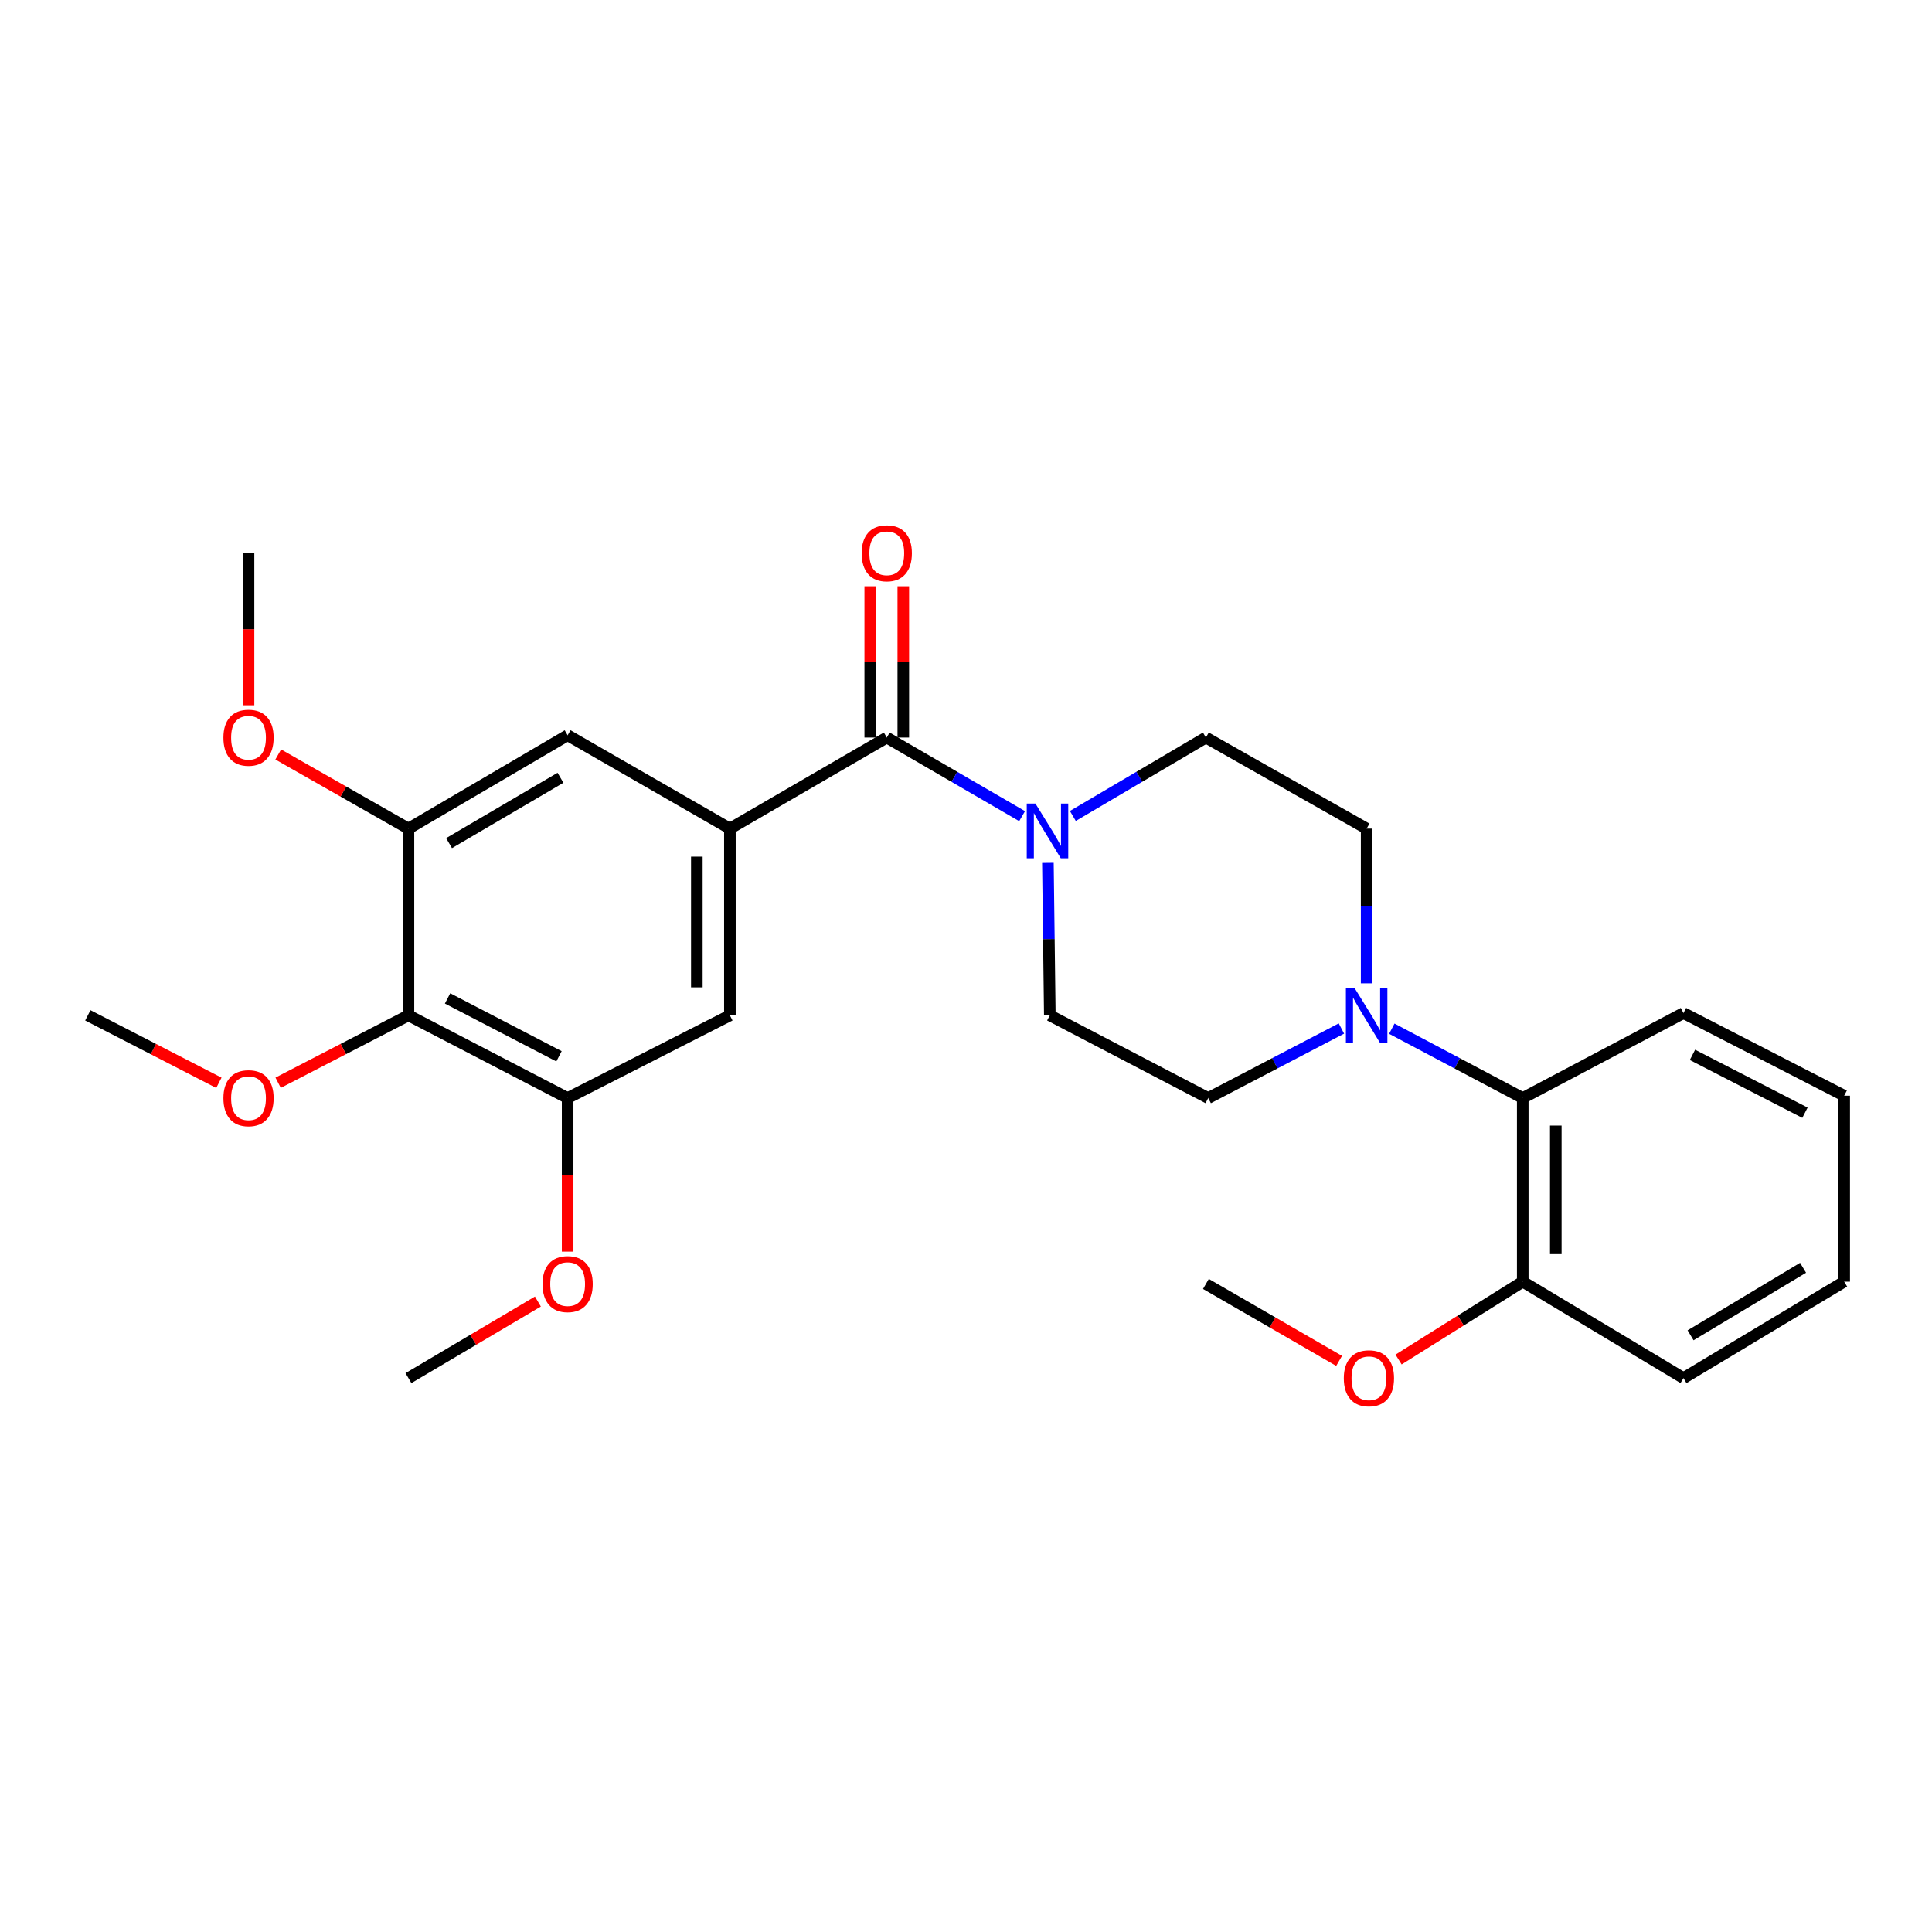 <?xml version='1.0' encoding='iso-8859-1'?>
<svg version='1.1' baseProfile='full'
              xmlns='http://www.w3.org/2000/svg'
                      xmlns:rdkit='http://www.rdkit.org/xml'
                      xmlns:xlink='http://www.w3.org/1999/xlink'
                  xml:space='preserve'
width='1000px' height='1000px' viewBox='0 0 1000 1000'>
<!-- END OF HEADER -->
<rect style='opacity:1.0;fill:#FFFFFF;stroke:none' width='1000' height='1000' x='0' y='0'> </rect>
<path class='bond-0' d='M 458.995,381.756 L 377.792,428.892' style='fill:none;fill-rule:evenodd;stroke:#000000;stroke-width:6px;stroke-linecap:butt;stroke-linejoin:miter;stroke-opacity:1' />
<path class='bond-1' d='M 458.995,381.756 L 494.017,402.096' style='fill:none;fill-rule:evenodd;stroke:#000000;stroke-width:6px;stroke-linecap:butt;stroke-linejoin:miter;stroke-opacity:1' />
<path class='bond-1' d='M 494.017,402.096 L 529.039,422.436' style='fill:none;fill-rule:evenodd;stroke:#0000FF;stroke-width:6px;stroke-linecap:butt;stroke-linejoin:miter;stroke-opacity:1' />
<path class='bond-13' d='M 467.549,381.756 L 467.549,342.594' style='fill:none;fill-rule:evenodd;stroke:#000000;stroke-width:6px;stroke-linecap:butt;stroke-linejoin:miter;stroke-opacity:1' />
<path class='bond-13' d='M 467.549,342.594 L 467.549,303.433' style='fill:none;fill-rule:evenodd;stroke:#FF0000;stroke-width:6px;stroke-linecap:butt;stroke-linejoin:miter;stroke-opacity:1' />
<path class='bond-13' d='M 450.44,381.756 L 450.44,342.594' style='fill:none;fill-rule:evenodd;stroke:#000000;stroke-width:6px;stroke-linecap:butt;stroke-linejoin:miter;stroke-opacity:1' />
<path class='bond-13' d='M 450.44,342.594 L 450.44,303.433' style='fill:none;fill-rule:evenodd;stroke:#FF0000;stroke-width:6px;stroke-linecap:butt;stroke-linejoin:miter;stroke-opacity:1' />
<path class='bond-6' d='M 377.792,428.892 L 293.805,380.567' style='fill:none;fill-rule:evenodd;stroke:#000000;stroke-width:6px;stroke-linecap:butt;stroke-linejoin:miter;stroke-opacity:1' />
<path class='bond-7' d='M 377.792,428.892 L 377.792,525.54' style='fill:none;fill-rule:evenodd;stroke:#000000;stroke-width:6px;stroke-linecap:butt;stroke-linejoin:miter;stroke-opacity:1' />
<path class='bond-7' d='M 360.683,443.389 L 360.683,511.043' style='fill:none;fill-rule:evenodd;stroke:#000000;stroke-width:6px;stroke-linecap:butt;stroke-linejoin:miter;stroke-opacity:1' />
<path class='bond-9' d='M 555.303,422.34 L 589.739,402.048' style='fill:none;fill-rule:evenodd;stroke:#0000FF;stroke-width:6px;stroke-linecap:butt;stroke-linejoin:miter;stroke-opacity:1' />
<path class='bond-9' d='M 589.739,402.048 L 624.175,381.756' style='fill:none;fill-rule:evenodd;stroke:#000000;stroke-width:6px;stroke-linecap:butt;stroke-linejoin:miter;stroke-opacity:1' />
<path class='bond-10' d='M 542.391,446.617 L 542.886,486.079' style='fill:none;fill-rule:evenodd;stroke:#0000FF;stroke-width:6px;stroke-linecap:butt;stroke-linejoin:miter;stroke-opacity:1' />
<path class='bond-10' d='M 542.886,486.079 L 543.381,525.54' style='fill:none;fill-rule:evenodd;stroke:#000000;stroke-width:6px;stroke-linecap:butt;stroke-linejoin:miter;stroke-opacity:1' />
<path class='bond-2' d='M 694.321,532.353 L 659.847,550.347' style='fill:none;fill-rule:evenodd;stroke:#0000FF;stroke-width:6px;stroke-linecap:butt;stroke-linejoin:miter;stroke-opacity:1' />
<path class='bond-2' d='M 659.847,550.347 L 625.373,568.342' style='fill:none;fill-rule:evenodd;stroke:#000000;stroke-width:6px;stroke-linecap:butt;stroke-linejoin:miter;stroke-opacity:1' />
<path class='bond-8' d='M 720.399,532.441 L 754.283,550.391' style='fill:none;fill-rule:evenodd;stroke:#0000FF;stroke-width:6px;stroke-linecap:butt;stroke-linejoin:miter;stroke-opacity:1' />
<path class='bond-8' d='M 754.283,550.391 L 788.167,568.342' style='fill:none;fill-rule:evenodd;stroke:#000000;stroke-width:6px;stroke-linecap:butt;stroke-linejoin:miter;stroke-opacity:1' />
<path class='bond-27' d='M 707.374,508.964 L 707.374,468.928' style='fill:none;fill-rule:evenodd;stroke:#0000FF;stroke-width:6px;stroke-linecap:butt;stroke-linejoin:miter;stroke-opacity:1' />
<path class='bond-27' d='M 707.374,468.928 L 707.374,428.892' style='fill:none;fill-rule:evenodd;stroke:#000000;stroke-width:6px;stroke-linecap:butt;stroke-linejoin:miter;stroke-opacity:1' />
<path class='bond-3' d='M 211.414,525.54 L 293.805,568.342' style='fill:none;fill-rule:evenodd;stroke:#000000;stroke-width:6px;stroke-linecap:butt;stroke-linejoin:miter;stroke-opacity:1' />
<path class='bond-3' d='M 231.66,516.777 L 289.334,546.739' style='fill:none;fill-rule:evenodd;stroke:#000000;stroke-width:6px;stroke-linecap:butt;stroke-linejoin:miter;stroke-opacity:1' />
<path class='bond-15' d='M 211.414,525.54 L 177.689,542.978' style='fill:none;fill-rule:evenodd;stroke:#000000;stroke-width:6px;stroke-linecap:butt;stroke-linejoin:miter;stroke-opacity:1' />
<path class='bond-15' d='M 177.689,542.978 L 143.964,560.415' style='fill:none;fill-rule:evenodd;stroke:#FF0000;stroke-width:6px;stroke-linecap:butt;stroke-linejoin:miter;stroke-opacity:1' />
<path class='bond-28' d='M 211.414,525.54 L 211.414,428.892' style='fill:none;fill-rule:evenodd;stroke:#000000;stroke-width:6px;stroke-linecap:butt;stroke-linejoin:miter;stroke-opacity:1' />
<path class='bond-4' d='M 293.805,568.342 L 377.792,525.54' style='fill:none;fill-rule:evenodd;stroke:#000000;stroke-width:6px;stroke-linecap:butt;stroke-linejoin:miter;stroke-opacity:1' />
<path class='bond-17' d='M 293.805,568.342 L 293.805,608.094' style='fill:none;fill-rule:evenodd;stroke:#000000;stroke-width:6px;stroke-linecap:butt;stroke-linejoin:miter;stroke-opacity:1' />
<path class='bond-17' d='M 293.805,608.094 L 293.805,647.846' style='fill:none;fill-rule:evenodd;stroke:#FF0000;stroke-width:6px;stroke-linecap:butt;stroke-linejoin:miter;stroke-opacity:1' />
<path class='bond-5' d='M 211.414,428.892 L 293.805,380.567' style='fill:none;fill-rule:evenodd;stroke:#000000;stroke-width:6px;stroke-linecap:butt;stroke-linejoin:miter;stroke-opacity:1' />
<path class='bond-5' d='M 232.429,436.401 L 290.102,402.574' style='fill:none;fill-rule:evenodd;stroke:#000000;stroke-width:6px;stroke-linecap:butt;stroke-linejoin:miter;stroke-opacity:1' />
<path class='bond-16' d='M 211.414,428.892 L 177.715,409.703' style='fill:none;fill-rule:evenodd;stroke:#000000;stroke-width:6px;stroke-linecap:butt;stroke-linejoin:miter;stroke-opacity:1' />
<path class='bond-16' d='M 177.715,409.703 L 144.016,390.514' style='fill:none;fill-rule:evenodd;stroke:#FF0000;stroke-width:6px;stroke-linecap:butt;stroke-linejoin:miter;stroke-opacity:1' />
<path class='bond-14' d='M 788.167,568.342 L 788.167,663.393' style='fill:none;fill-rule:evenodd;stroke:#000000;stroke-width:6px;stroke-linecap:butt;stroke-linejoin:miter;stroke-opacity:1' />
<path class='bond-14' d='M 805.277,582.599 L 805.277,649.135' style='fill:none;fill-rule:evenodd;stroke:#000000;stroke-width:6px;stroke-linecap:butt;stroke-linejoin:miter;stroke-opacity:1' />
<path class='bond-19' d='M 788.167,568.342 L 871.366,524.361' style='fill:none;fill-rule:evenodd;stroke:#000000;stroke-width:6px;stroke-linecap:butt;stroke-linejoin:miter;stroke-opacity:1' />
<path class='bond-11' d='M 624.175,381.756 L 707.374,428.892' style='fill:none;fill-rule:evenodd;stroke:#000000;stroke-width:6px;stroke-linecap:butt;stroke-linejoin:miter;stroke-opacity:1' />
<path class='bond-12' d='M 543.381,525.54 L 625.373,568.342' style='fill:none;fill-rule:evenodd;stroke:#000000;stroke-width:6px;stroke-linecap:butt;stroke-linejoin:miter;stroke-opacity:1' />
<path class='bond-18' d='M 788.167,663.393 L 756.035,683.541' style='fill:none;fill-rule:evenodd;stroke:#000000;stroke-width:6px;stroke-linecap:butt;stroke-linejoin:miter;stroke-opacity:1' />
<path class='bond-18' d='M 756.035,683.541 L 723.902,703.69' style='fill:none;fill-rule:evenodd;stroke:#FF0000;stroke-width:6px;stroke-linecap:butt;stroke-linejoin:miter;stroke-opacity:1' />
<path class='bond-20' d='M 788.167,663.393 L 871.366,713.314' style='fill:none;fill-rule:evenodd;stroke:#000000;stroke-width:6px;stroke-linecap:butt;stroke-linejoin:miter;stroke-opacity:1' />
<path class='bond-21' d='M 113.295,560.449 L 79.375,542.994' style='fill:none;fill-rule:evenodd;stroke:#FF0000;stroke-width:6px;stroke-linecap:butt;stroke-linejoin:miter;stroke-opacity:1' />
<path class='bond-21' d='M 79.375,542.994 L 45.455,525.54' style='fill:none;fill-rule:evenodd;stroke:#000000;stroke-width:6px;stroke-linecap:butt;stroke-linejoin:miter;stroke-opacity:1' />
<path class='bond-23' d='M 128.634,365.049 L 128.634,325.667' style='fill:none;fill-rule:evenodd;stroke:#FF0000;stroke-width:6px;stroke-linecap:butt;stroke-linejoin:miter;stroke-opacity:1' />
<path class='bond-23' d='M 128.634,325.667 L 128.634,286.286' style='fill:none;fill-rule:evenodd;stroke:#000000;stroke-width:6px;stroke-linecap:butt;stroke-linejoin:miter;stroke-opacity:1' />
<path class='bond-22' d='M 278.412,673.678 L 244.913,693.496' style='fill:none;fill-rule:evenodd;stroke:#FF0000;stroke-width:6px;stroke-linecap:butt;stroke-linejoin:miter;stroke-opacity:1' />
<path class='bond-22' d='M 244.913,693.496 L 211.414,713.314' style='fill:none;fill-rule:evenodd;stroke:#000000;stroke-width:6px;stroke-linecap:butt;stroke-linejoin:miter;stroke-opacity:1' />
<path class='bond-24' d='M 693.116,704.397 L 658.646,684.484' style='fill:none;fill-rule:evenodd;stroke:#FF0000;stroke-width:6px;stroke-linecap:butt;stroke-linejoin:miter;stroke-opacity:1' />
<path class='bond-24' d='M 658.646,684.484 L 624.175,664.572' style='fill:none;fill-rule:evenodd;stroke:#000000;stroke-width:6px;stroke-linecap:butt;stroke-linejoin:miter;stroke-opacity:1' />
<path class='bond-25' d='M 871.366,524.361 L 954.545,567.134' style='fill:none;fill-rule:evenodd;stroke:#000000;stroke-width:6px;stroke-linecap:butt;stroke-linejoin:miter;stroke-opacity:1' />
<path class='bond-25' d='M 876.019,545.993 L 934.244,575.934' style='fill:none;fill-rule:evenodd;stroke:#000000;stroke-width:6px;stroke-linecap:butt;stroke-linejoin:miter;stroke-opacity:1' />
<path class='bond-29' d='M 871.366,713.314 L 954.545,663.393' style='fill:none;fill-rule:evenodd;stroke:#000000;stroke-width:6px;stroke-linecap:butt;stroke-linejoin:miter;stroke-opacity:1' />
<path class='bond-29' d='M 875.039,691.156 L 933.264,656.211' style='fill:none;fill-rule:evenodd;stroke:#000000;stroke-width:6px;stroke-linecap:butt;stroke-linejoin:miter;stroke-opacity:1' />
<path class='bond-26' d='M 954.545,567.134 L 954.545,663.393' style='fill:none;fill-rule:evenodd;stroke:#000000;stroke-width:6px;stroke-linecap:butt;stroke-linejoin:miter;stroke-opacity:1' />
<path  class='atom-2' d='M 535.924 415.91
L 545.204 430.91
Q 546.124 432.39, 547.604 435.07
Q 549.084 437.75, 549.164 437.91
L 549.164 415.91
L 552.924 415.91
L 552.924 444.23
L 549.044 444.23
L 539.084 427.83
Q 537.924 425.91, 536.684 423.71
Q 535.484 421.51, 535.124 420.83
L 535.124 444.23
L 531.444 444.23
L 531.444 415.91
L 535.924 415.91
' fill='#0000FF'/>
<path  class='atom-3' d='M 701.114 511.38
L 710.394 526.38
Q 711.314 527.86, 712.794 530.54
Q 714.274 533.22, 714.354 533.38
L 714.354 511.38
L 718.114 511.38
L 718.114 539.7
L 714.234 539.7
L 704.274 523.3
Q 703.114 521.38, 701.874 519.18
Q 700.674 516.98, 700.314 516.3
L 700.314 539.7
L 696.634 539.7
L 696.634 511.38
L 701.114 511.38
' fill='#0000FF'/>
<path  class='atom-14' d='M 445.995 286.366
Q 445.995 279.566, 449.355 275.766
Q 452.715 271.966, 458.995 271.966
Q 465.275 271.966, 468.635 275.766
Q 471.995 279.566, 471.995 286.366
Q 471.995 293.246, 468.595 297.166
Q 465.195 301.046, 458.995 301.046
Q 452.755 301.046, 449.355 297.166
Q 445.995 293.286, 445.995 286.366
M 458.995 297.846
Q 463.315 297.846, 465.635 294.966
Q 467.995 292.046, 467.995 286.366
Q 467.995 280.806, 465.635 278.006
Q 463.315 275.166, 458.995 275.166
Q 454.675 275.166, 452.315 277.966
Q 449.995 280.766, 449.995 286.366
Q 449.995 292.086, 452.315 294.966
Q 454.675 297.846, 458.995 297.846
' fill='#FF0000'/>
<path  class='atom-16' d='M 115.634 568.422
Q 115.634 561.622, 118.994 557.822
Q 122.354 554.022, 128.634 554.022
Q 134.914 554.022, 138.274 557.822
Q 141.634 561.622, 141.634 568.422
Q 141.634 575.302, 138.234 579.222
Q 134.834 583.102, 128.634 583.102
Q 122.394 583.102, 118.994 579.222
Q 115.634 575.342, 115.634 568.422
M 128.634 579.902
Q 132.954 579.902, 135.274 577.022
Q 137.634 574.102, 137.634 568.422
Q 137.634 562.862, 135.274 560.062
Q 132.954 557.222, 128.634 557.222
Q 124.314 557.222, 121.954 560.022
Q 119.634 562.822, 119.634 568.422
Q 119.634 574.142, 121.954 577.022
Q 124.314 579.902, 128.634 579.902
' fill='#FF0000'/>
<path  class='atom-17' d='M 115.634 381.836
Q 115.634 375.036, 118.994 371.236
Q 122.354 367.436, 128.634 367.436
Q 134.914 367.436, 138.274 371.236
Q 141.634 375.036, 141.634 381.836
Q 141.634 388.716, 138.234 392.636
Q 134.834 396.516, 128.634 396.516
Q 122.394 396.516, 118.994 392.636
Q 115.634 388.756, 115.634 381.836
M 128.634 393.316
Q 132.954 393.316, 135.274 390.436
Q 137.634 387.516, 137.634 381.836
Q 137.634 376.276, 135.274 373.476
Q 132.954 370.636, 128.634 370.636
Q 124.314 370.636, 121.954 373.436
Q 119.634 376.236, 119.634 381.836
Q 119.634 387.556, 121.954 390.436
Q 124.314 393.316, 128.634 393.316
' fill='#FF0000'/>
<path  class='atom-18' d='M 280.805 664.652
Q 280.805 657.852, 284.165 654.052
Q 287.525 650.252, 293.805 650.252
Q 300.085 650.252, 303.445 654.052
Q 306.805 657.852, 306.805 664.652
Q 306.805 671.532, 303.405 675.452
Q 300.005 679.332, 293.805 679.332
Q 287.565 679.332, 284.165 675.452
Q 280.805 671.572, 280.805 664.652
M 293.805 676.132
Q 298.125 676.132, 300.445 673.252
Q 302.805 670.332, 302.805 664.652
Q 302.805 659.092, 300.445 656.292
Q 298.125 653.452, 293.805 653.452
Q 289.485 653.452, 287.125 656.252
Q 284.805 659.052, 284.805 664.652
Q 284.805 670.372, 287.125 673.252
Q 289.485 676.132, 293.805 676.132
' fill='#FF0000'/>
<path  class='atom-19' d='M 695.552 713.394
Q 695.552 706.594, 698.912 702.794
Q 702.272 698.994, 708.552 698.994
Q 714.832 698.994, 718.192 702.794
Q 721.552 706.594, 721.552 713.394
Q 721.552 720.274, 718.152 724.194
Q 714.752 728.074, 708.552 728.074
Q 702.312 728.074, 698.912 724.194
Q 695.552 720.314, 695.552 713.394
M 708.552 724.874
Q 712.872 724.874, 715.192 721.994
Q 717.552 719.074, 717.552 713.394
Q 717.552 707.834, 715.192 705.034
Q 712.872 702.194, 708.552 702.194
Q 704.232 702.194, 701.872 704.994
Q 699.552 707.794, 699.552 713.394
Q 699.552 719.114, 701.872 721.994
Q 704.232 724.874, 708.552 724.874
' fill='#FF0000'/>
</svg>

